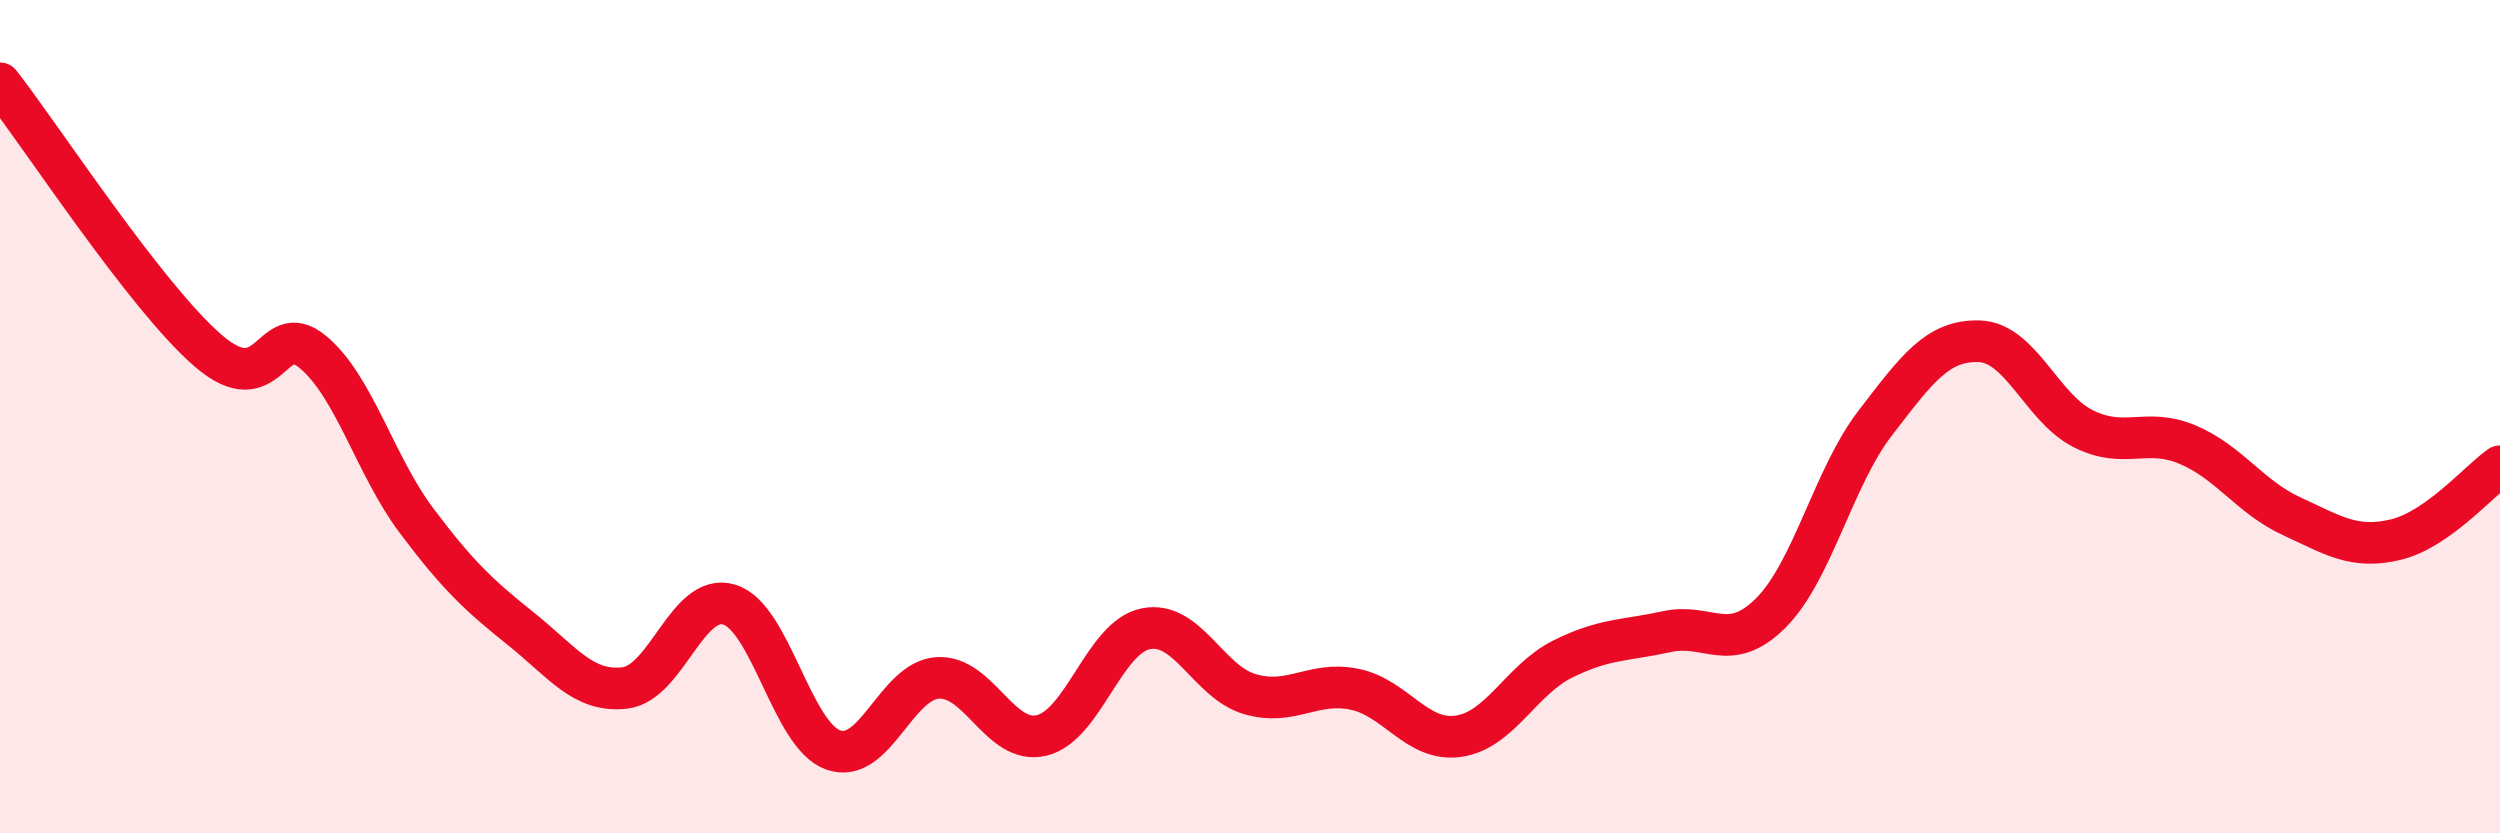 
    <svg width="60" height="20" viewBox="0 0 60 20" xmlns="http://www.w3.org/2000/svg">
      <path
        d="M 0,2 C 1,3.28 3.5,7.13 5,8.42 C 6.5,9.71 6.5,7.62 7.5,8.44 C 8.5,9.26 9,11.17 10,12.5 C 11,13.83 11.5,14.29 12.5,15.09 C 13.5,15.89 14,16.63 15,16.51 C 16,16.39 16.5,14.21 17.5,14.51 C 18.5,14.81 19,17.65 20,18 C 21,18.35 21.5,16.34 22.5,16.27 C 23.5,16.2 24,17.89 25,17.65 C 26,17.41 26.5,15.29 27.5,15.09 C 28.5,14.89 29,16.37 30,16.66 C 31,16.95 31.5,16.34 32.5,16.54 C 33.5,16.74 34,17.81 35,17.67 C 36,17.53 36.5,16.32 37.5,15.82 C 38.5,15.32 39,15.38 40,15.16 C 41,14.94 41.5,15.71 42.5,14.71 C 43.5,13.71 44,11.46 45,10.16 C 46,8.86 46.5,8.16 47.5,8.19 C 48.5,8.22 49,9.79 50,10.29 C 51,10.79 51.5,10.25 52.5,10.67 C 53.5,11.09 54,11.93 55,12.39 C 56,12.85 56.5,13.19 57.5,12.95 C 58.5,12.71 59.5,11.54 60,11.19L60 20L0 20Z"
        fill="#EB0A25"
        opacity="0.1"
        stroke-linecap="round"
        stroke-linejoin="round"
      />
      <path
        d="M 0,2 C 1,3.28 3.5,7.13 5,8.42 C 6.5,9.71 6.5,7.62 7.5,8.44 C 8.5,9.26 9,11.17 10,12.5 C 11,13.83 11.5,14.29 12.5,15.09 C 13.5,15.89 14,16.63 15,16.51 C 16,16.39 16.5,14.21 17.5,14.51 C 18.5,14.81 19,17.65 20,18 C 21,18.35 21.5,16.34 22.5,16.27 C 23.5,16.2 24,17.89 25,17.65 C 26,17.41 26.5,15.29 27.5,15.09 C 28.5,14.89 29,16.37 30,16.66 C 31,16.95 31.5,16.34 32.5,16.54 C 33.5,16.74 34,17.81 35,17.67 C 36,17.53 36.5,16.32 37.5,15.82 C 38.5,15.32 39,15.38 40,15.16 C 41,14.94 41.5,15.71 42.5,14.71 C 43.5,13.71 44,11.46 45,10.16 C 46,8.86 46.5,8.16 47.5,8.19 C 48.5,8.22 49,9.79 50,10.29 C 51,10.79 51.5,10.25 52.5,10.67 C 53.5,11.09 54,11.93 55,12.39 C 56,12.85 56.5,13.19 57.5,12.95 C 58.5,12.71 59.5,11.54 60,11.19"
        stroke="#EB0A25"
        stroke-width="1"
        fill="none"
        stroke-linecap="round"
        stroke-linejoin="round"
      />
    </svg>
  
